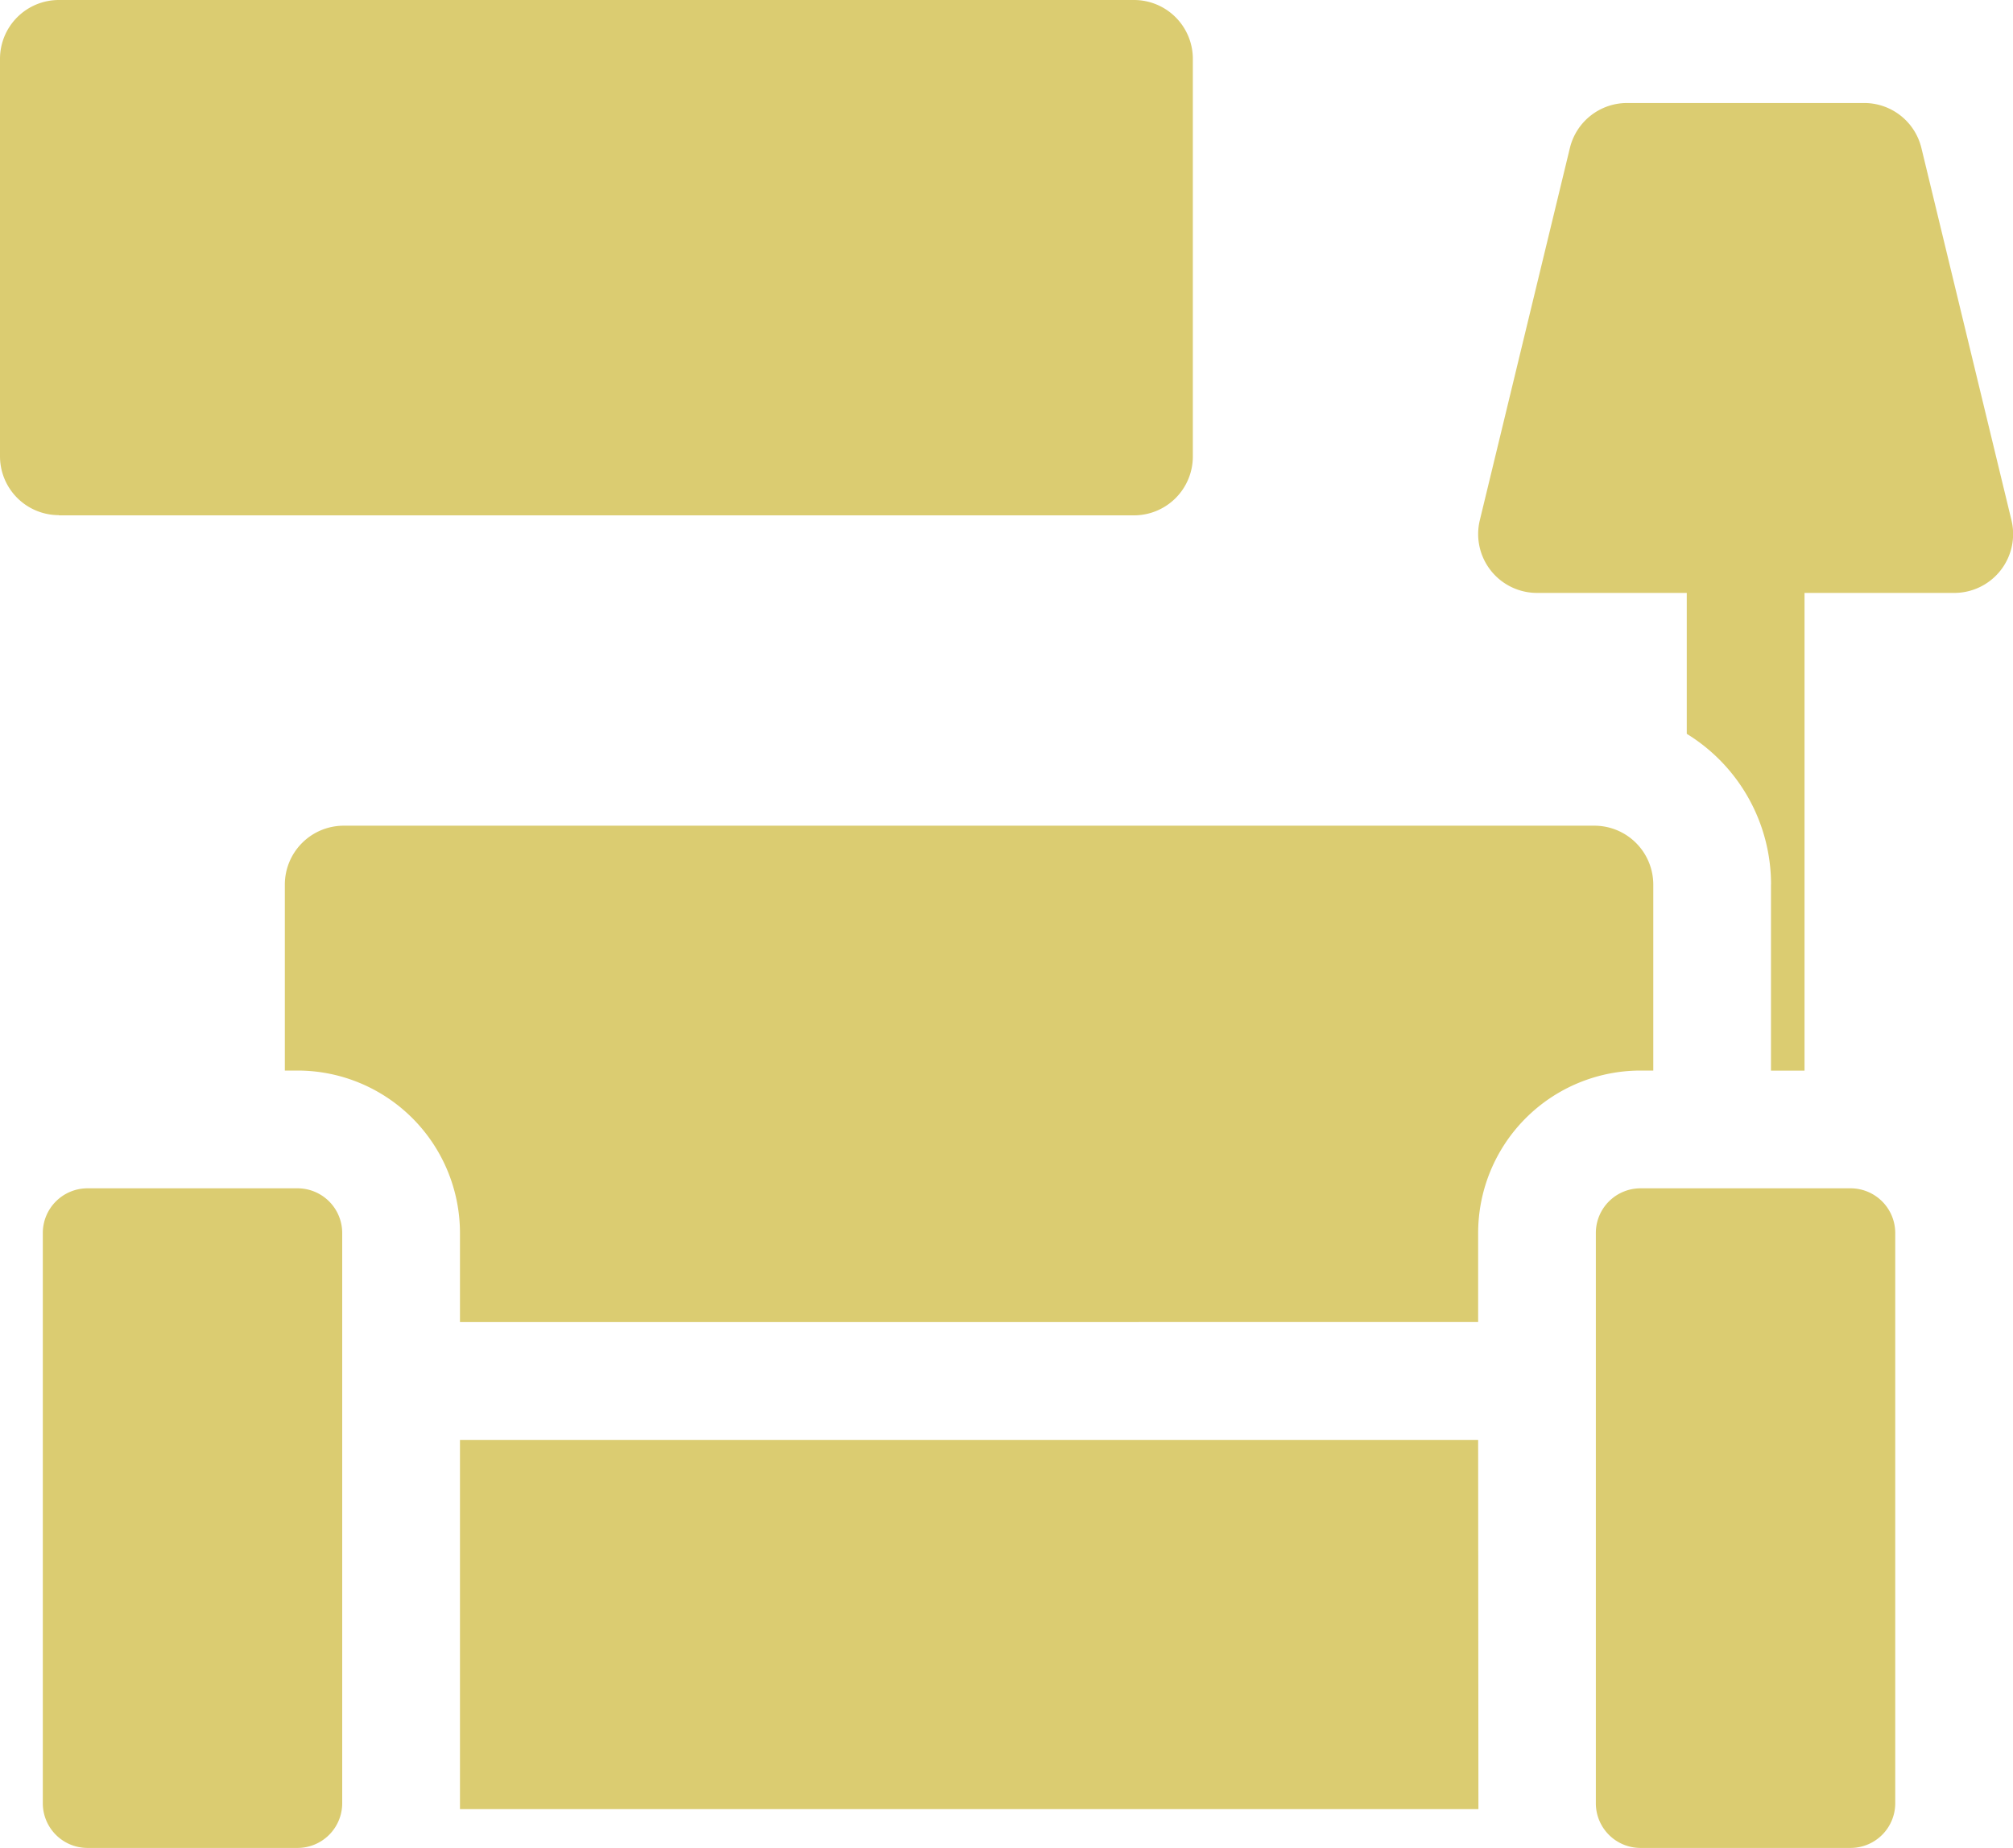 <svg xmlns="http://www.w3.org/2000/svg" width="30" height="27.545" viewBox="0 0 30 27.545">
  <g id="location-living-room" transform="translate(0 0)">
    <path id="Tracé_31" data-name="Tracé 31" d="M132.129,366.2H116.955v5.423c0,.027,0,.053,0,.08h15.178c0-.027,0-.053,0-.08Zm0,0" transform="translate(-110.1 -344.742)" fill="#dbcc71"/>
    <path id="Tracé_32" data-name="Tracé 32" d="M.877,7.68H16.9a.877.877,0,0,0,.877-.877V.877A.877.877,0,0,0,16.9,0H.877A.877.877,0,0,0,0,.877V6.8a.877.877,0,0,0,.877.877Zm0,0" fill="#dbcc71"/>
    <path id="Tracé_33" data-name="Tracé 33" d="M380.324,37.847v2.772h.5V33.5h2.231a.877.877,0,0,0,.853-1.084l-1.342-5.546a.877.877,0,0,0-.853-.671h-3.533a.877.877,0,0,0-.853.671l-1.342,5.546a.877.877,0,0,0,.853,1.084h2.231V35.6a2.633,2.633,0,0,1,1.256,2.243Zm0,0" transform="translate(-353.931 -24.664)" fill="#dbcc71"/>
    <path id="Tracé_34" data-name="Tracé 34" d="M90.237,217.412v-1.328a2.422,2.422,0,0,1,2.42-2.42h.19v-2.772a.878.878,0,0,0-.877-.877H73.33a.878.878,0,0,0-.877.877v2.772h.19a2.422,2.422,0,0,1,2.42,2.42v1.328Zm0,0" transform="translate(-68.208 -197.71)" fill="#dbcc71"/>
    <path id="Tracé_35" data-name="Tracé 35" d="M15.356,302.9a.666.666,0,0,0-.665-.665H11.559a.666.666,0,0,0-.665.665V311.4a.666.666,0,0,0,.665.665h3.132a.666.666,0,0,0,.665-.665Zm0,0" transform="translate(-10.256 -284.526)" fill="#dbcc71"/>
    <path id="Tracé_36" data-name="Tracé 36" d="M410.368,311.4V302.9a.666.666,0,0,0-.665-.665h-3.132a.666.666,0,0,0-.665.665V311.4a.666.666,0,0,0,.665.665H409.7A.666.666,0,0,0,410.368,311.4Zm0,0" transform="translate(-382.123 -284.526)" fill="#dbcc71"/>
  </g>
</svg>
